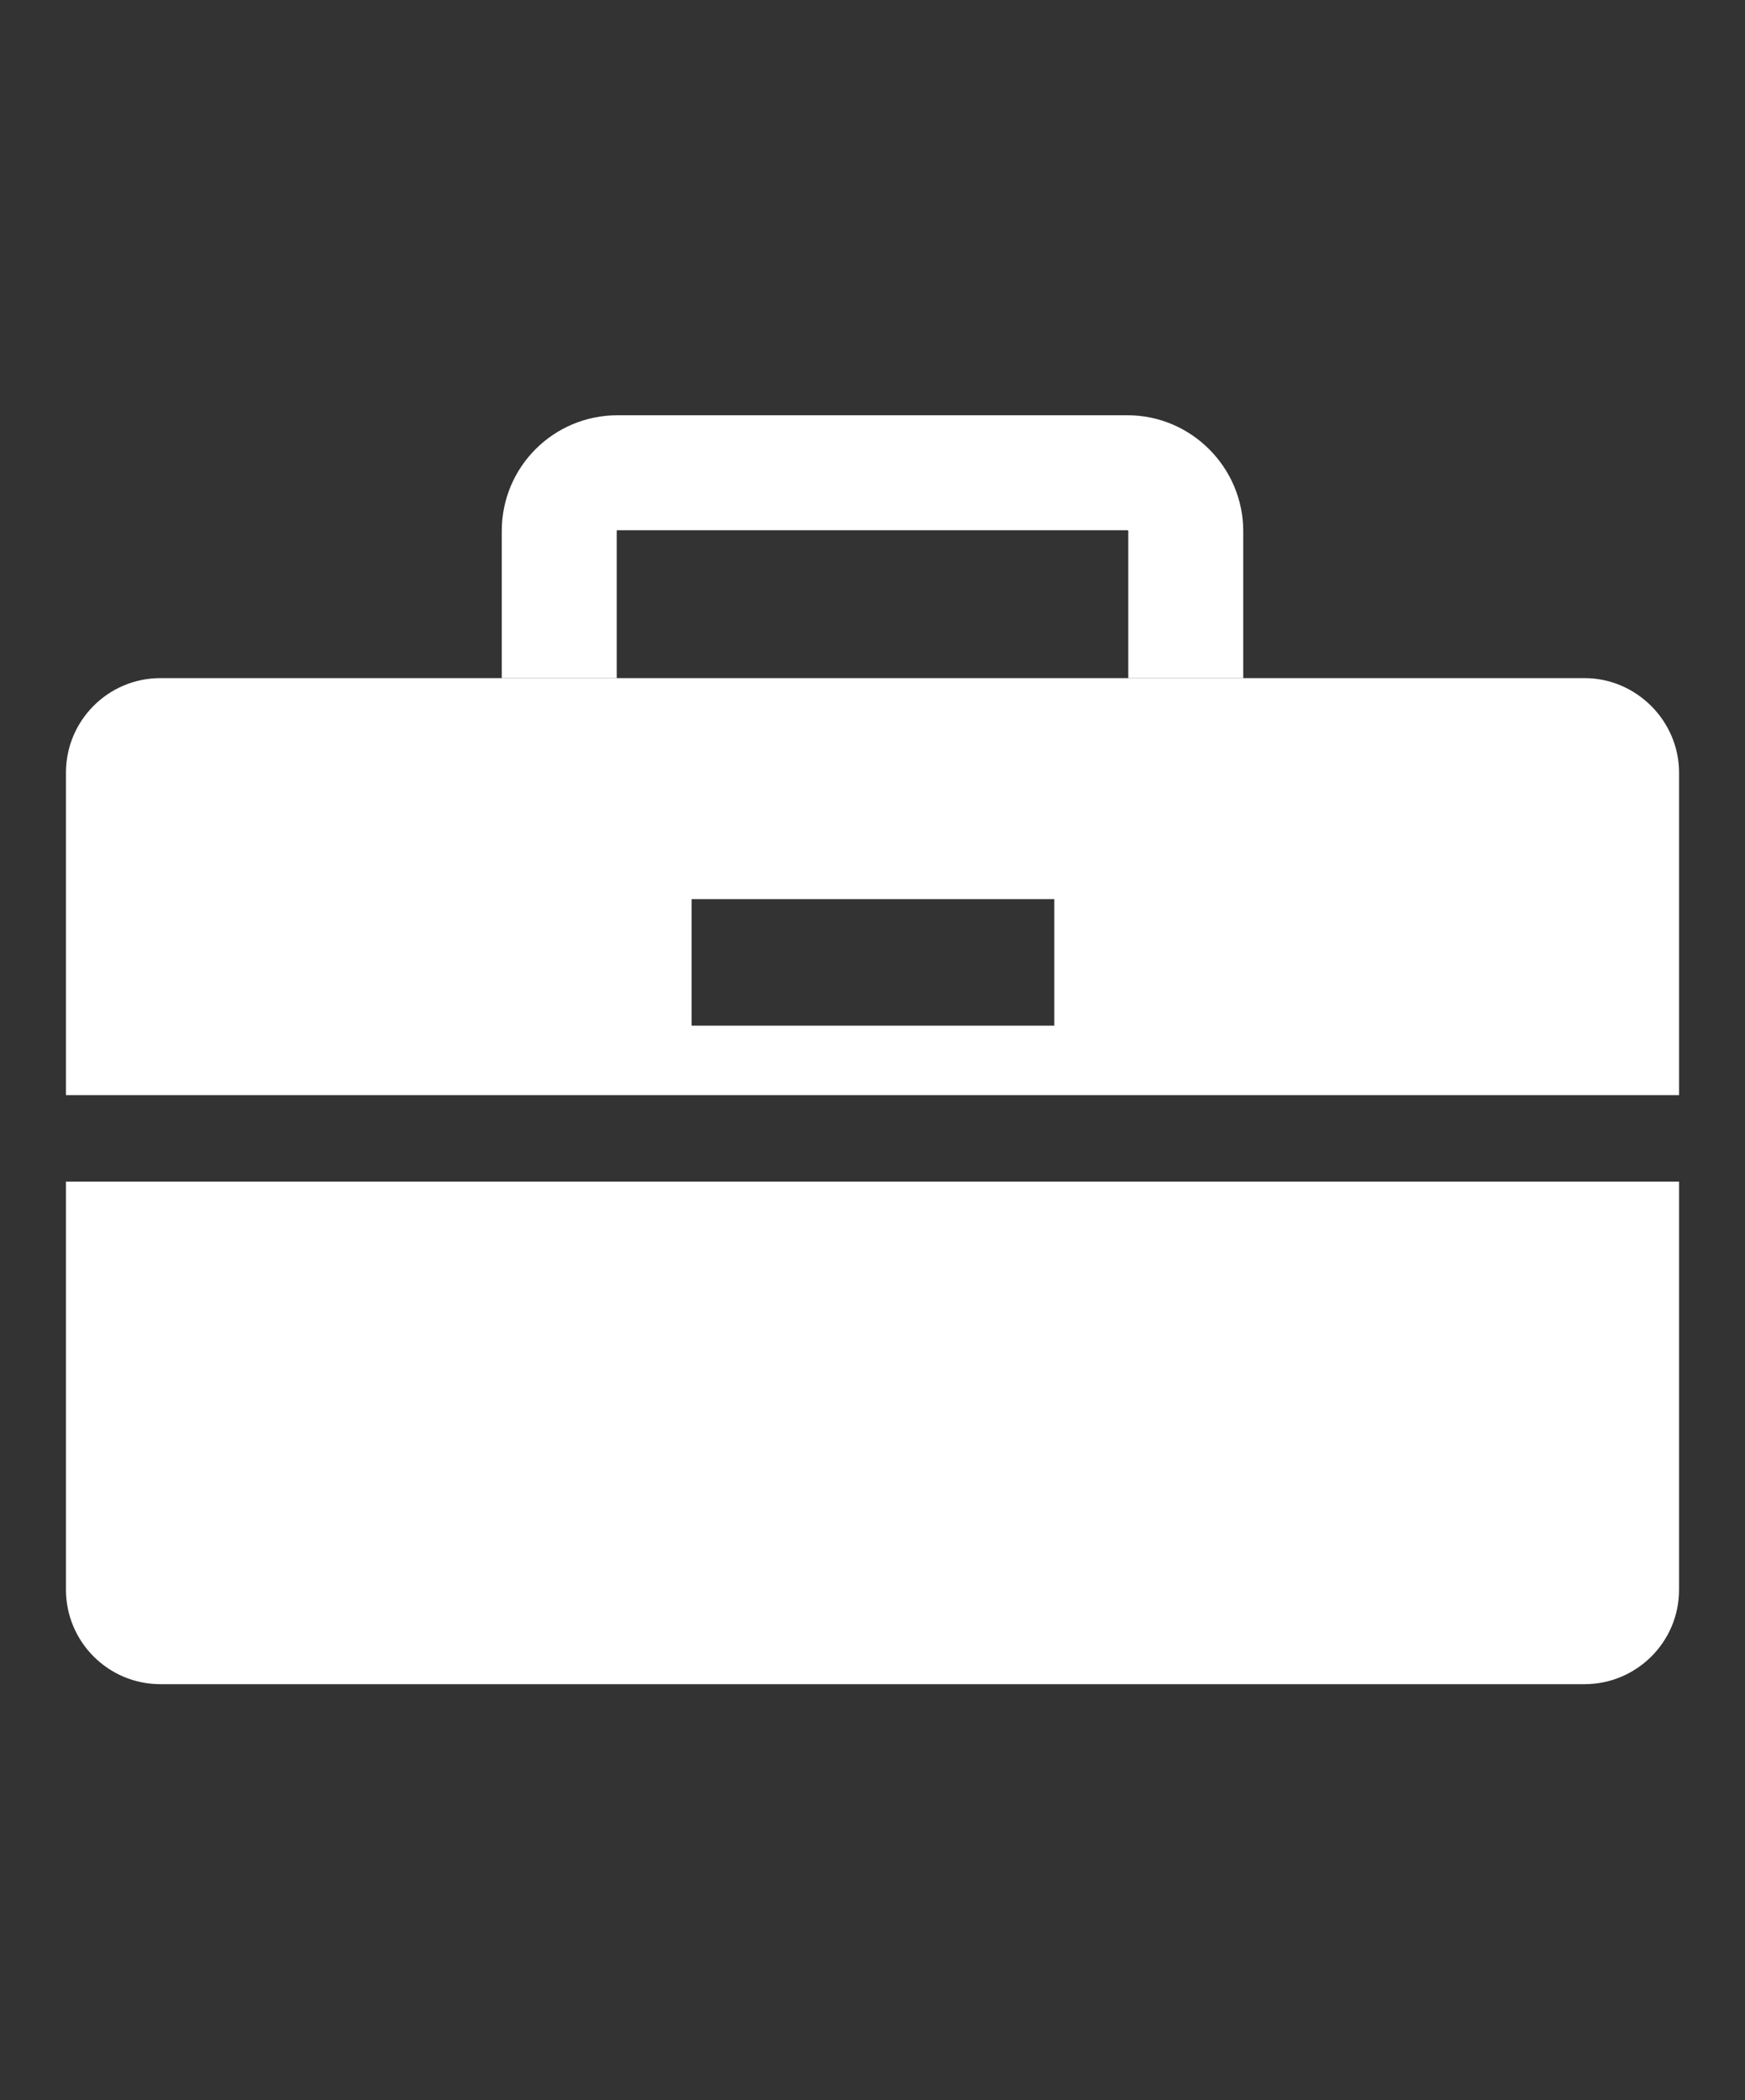 <?xml version="1.0" encoding="utf-8"?>
<!-- Generator: Adobe Illustrator 28.3.0, SVG Export Plug-In . SVG Version: 6.00 Build 0)  -->
<svg version="1.1" id="Calque_1" xmlns="http://www.w3.org/2000/svg" xmlns:xlink="http://www.w3.org/1999/xlink" x="0px" y="0px"
	 viewBox="0 0 195.8 235.7" style="enable-background:new 0 0 195.8 235.7;" xml:space="preserve">
<rect x="0" y="0" width="195.8" height="235.7" fill="#333333" stroke="none"/>
<style type="text/css">
	.st0{fill:#FFFFFF;}
</style>
<g>
	<path class="st0" d="M7.4,132.6h181v45.8c0,5.9-4.8,10.6-10.6,10.6H18c-5.9,0-10.6-4.8-10.6-10.6V132.6z"/>
	<path class="st0" d="M139.5,59.6v16.5h-12.9V59.6c0-0.1-0.1-0.1-0.1-0.1H69.3c-0.1,0-0.1,0-0.1,0.1v16.5H56.3V59.6
		c0-7.2,5.8-13,13-13h57.2C133.7,46.6,139.5,52.5,139.5,59.6z"/>
	<path class="st0" d="M177.8,76.1H18c-5.9,0-10.6,4.8-10.6,10.6v36.2h181V86.7C188.4,80.9,183.6,76.1,177.8,76.1z M118.2,115.1H77.6
		v-14.2h40.7V115.1z"/>
</g>
</svg>
